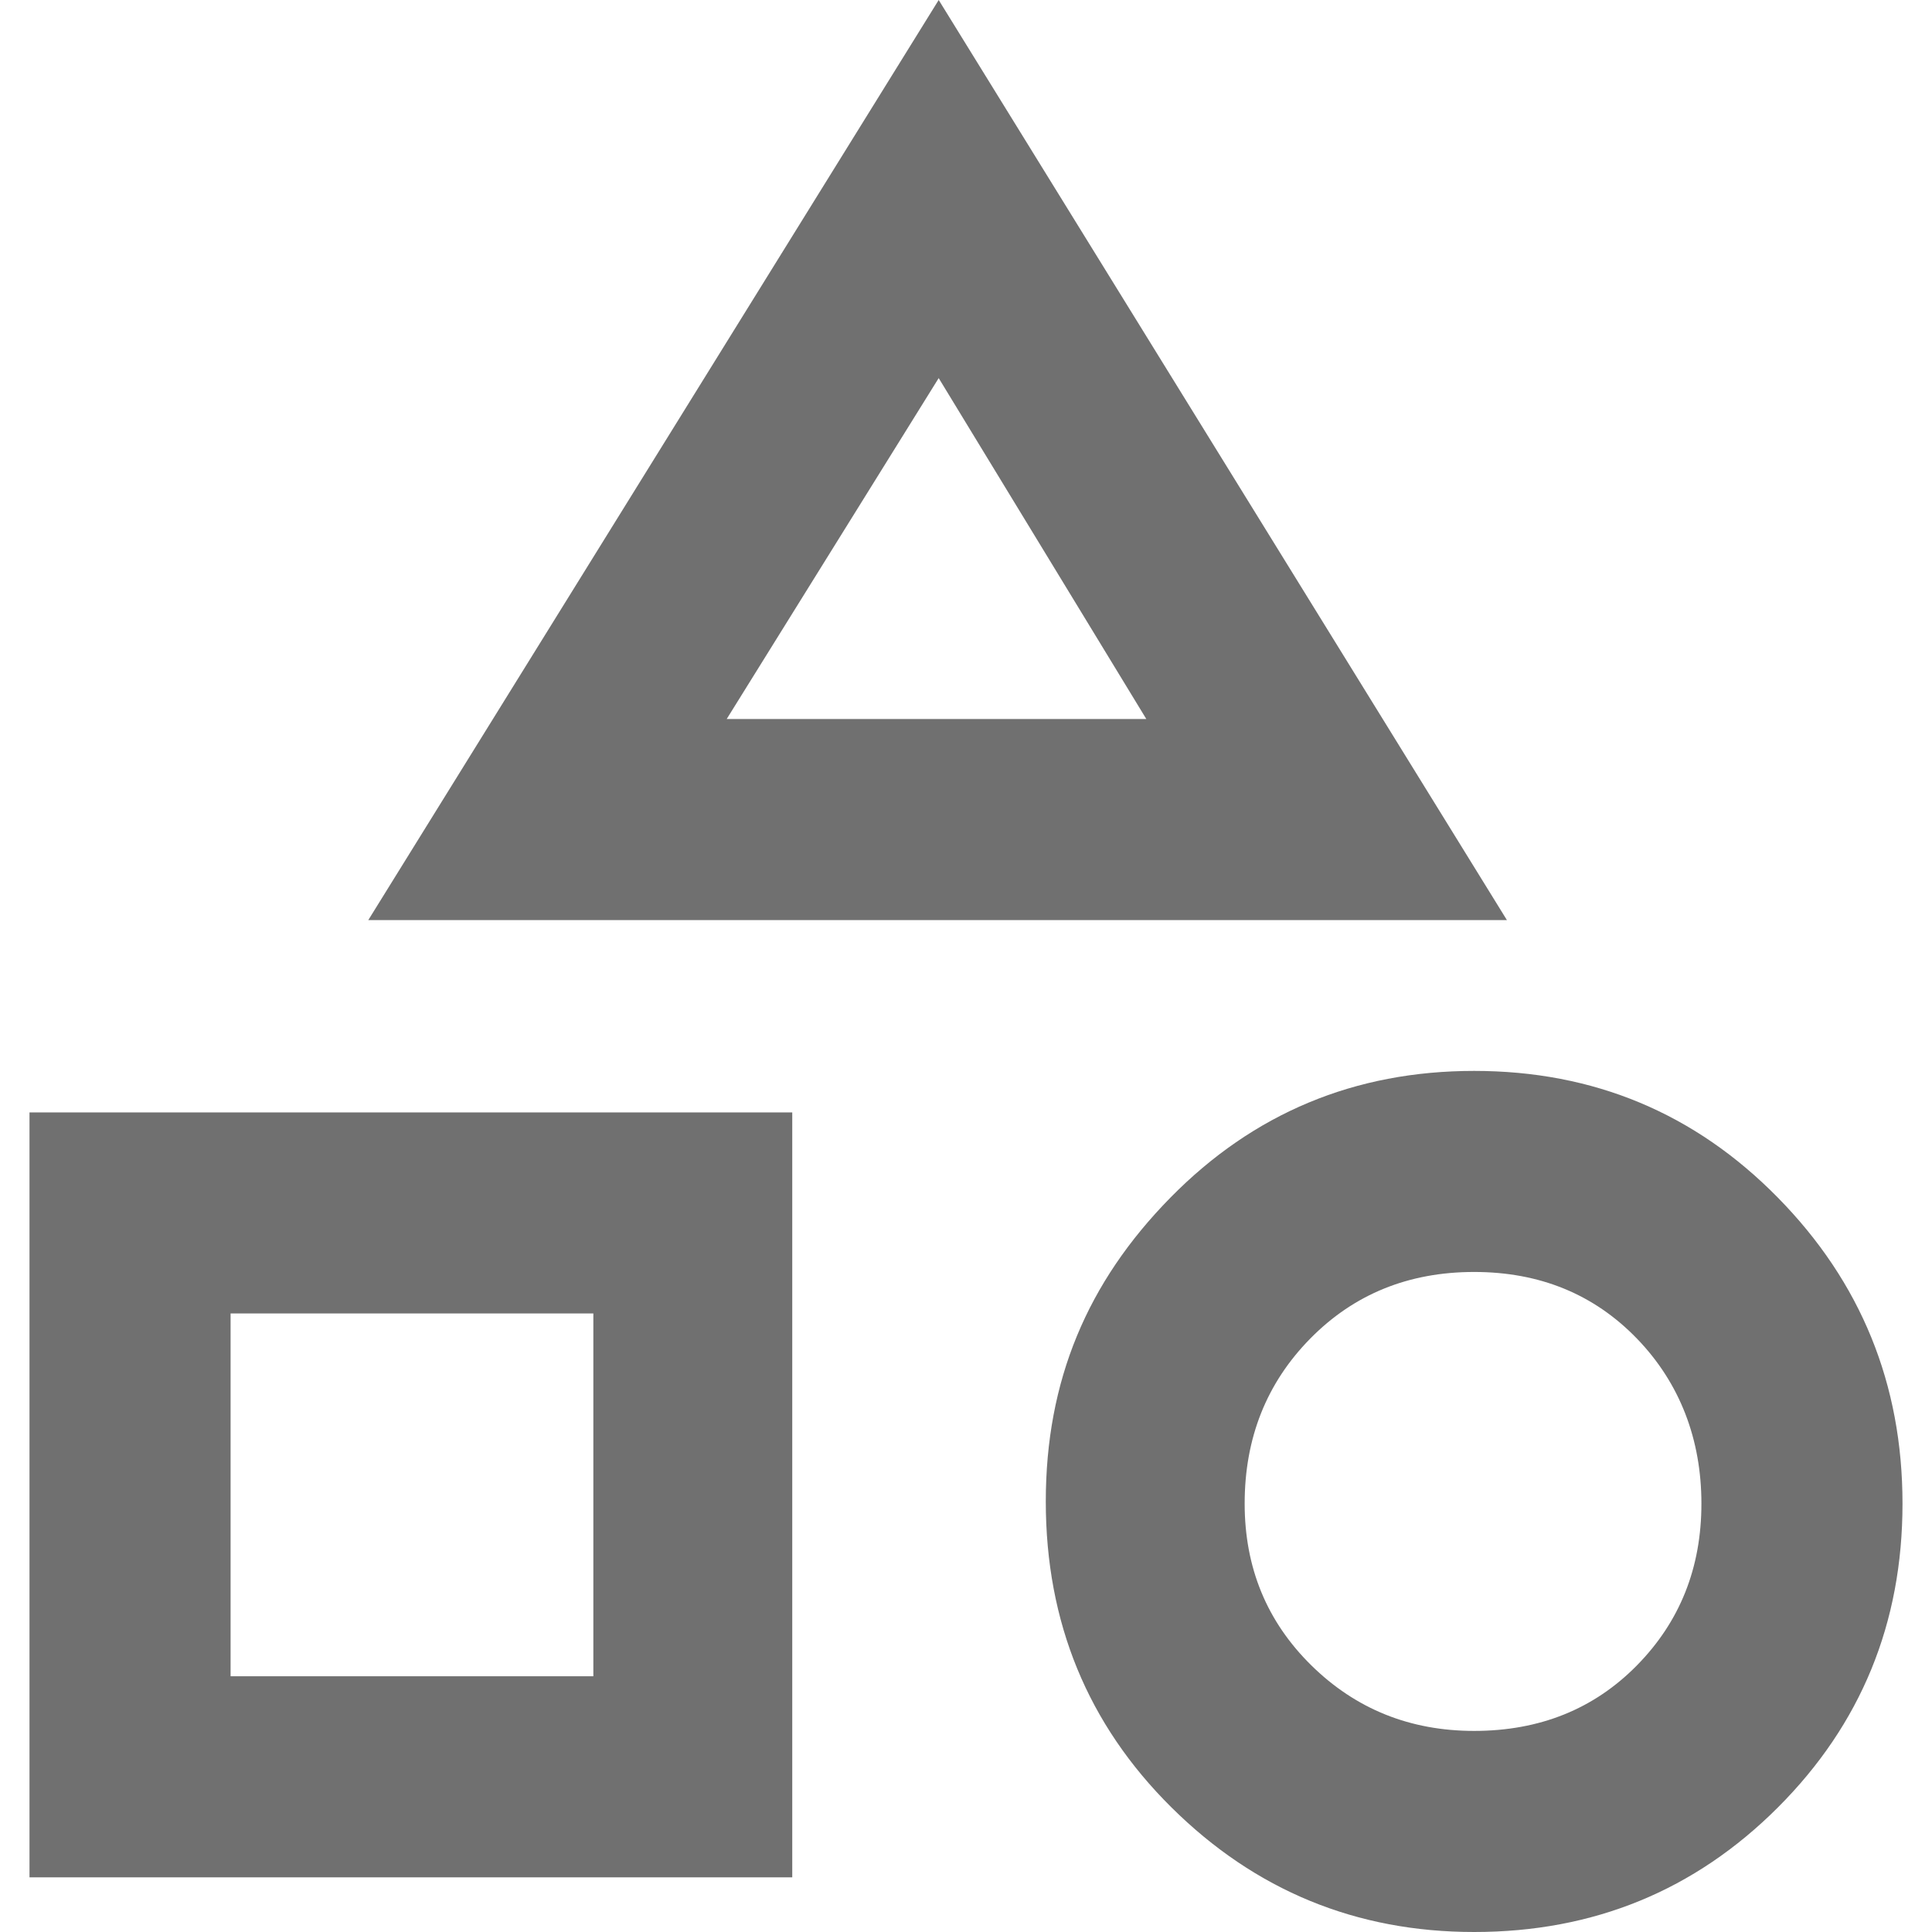 <svg xmlns="http://www.w3.org/2000/svg" id="a" viewBox="0 0 600 600"><defs><style>.b{fill:#707070;}</style></defs><path class="b" d="M114.37,285.75L291.52,0l176.47,285.75H114.37Zm343.44,314.25c-36.65,0-67.99-12.9-94-38.69-26.02-25.79-39.03-57.47-39.03-95.02s12.9-68.1,38.69-94.34c25.79-26.24,57.24-39.37,94.34-39.37s68.55,13.12,94.34,39.37c25.79,26.24,38.69,57.92,38.69,95.02,0,37.1-12.9,68.55-38.69,94.34-25.79,25.79-57.24,38.69-94.34,38.69ZM9.16,583.03v-237.56H246.04v237.56H9.16Zm448.64-45.48c20.36,0,37.22-6.79,50.57-20.36,13.35-13.57,20.02-30.32,20.02-50.23s-6.67-37.44-20.02-51.24c-13.35-13.8-30.2-20.7-50.57-20.7-20.36,0-37.33,6.9-50.9,20.7-13.57,13.8-20.36,30.88-20.36,51.24,0,19.91,6.9,36.65,20.7,50.23,13.8,13.57,30.66,20.36,50.57,20.36Zm-386.2-16.97h112.67v-112.67H71.61v112.67ZM225.68,223.3h130.32l-64.48-105.88-65.84,105.88Z"></path></svg>